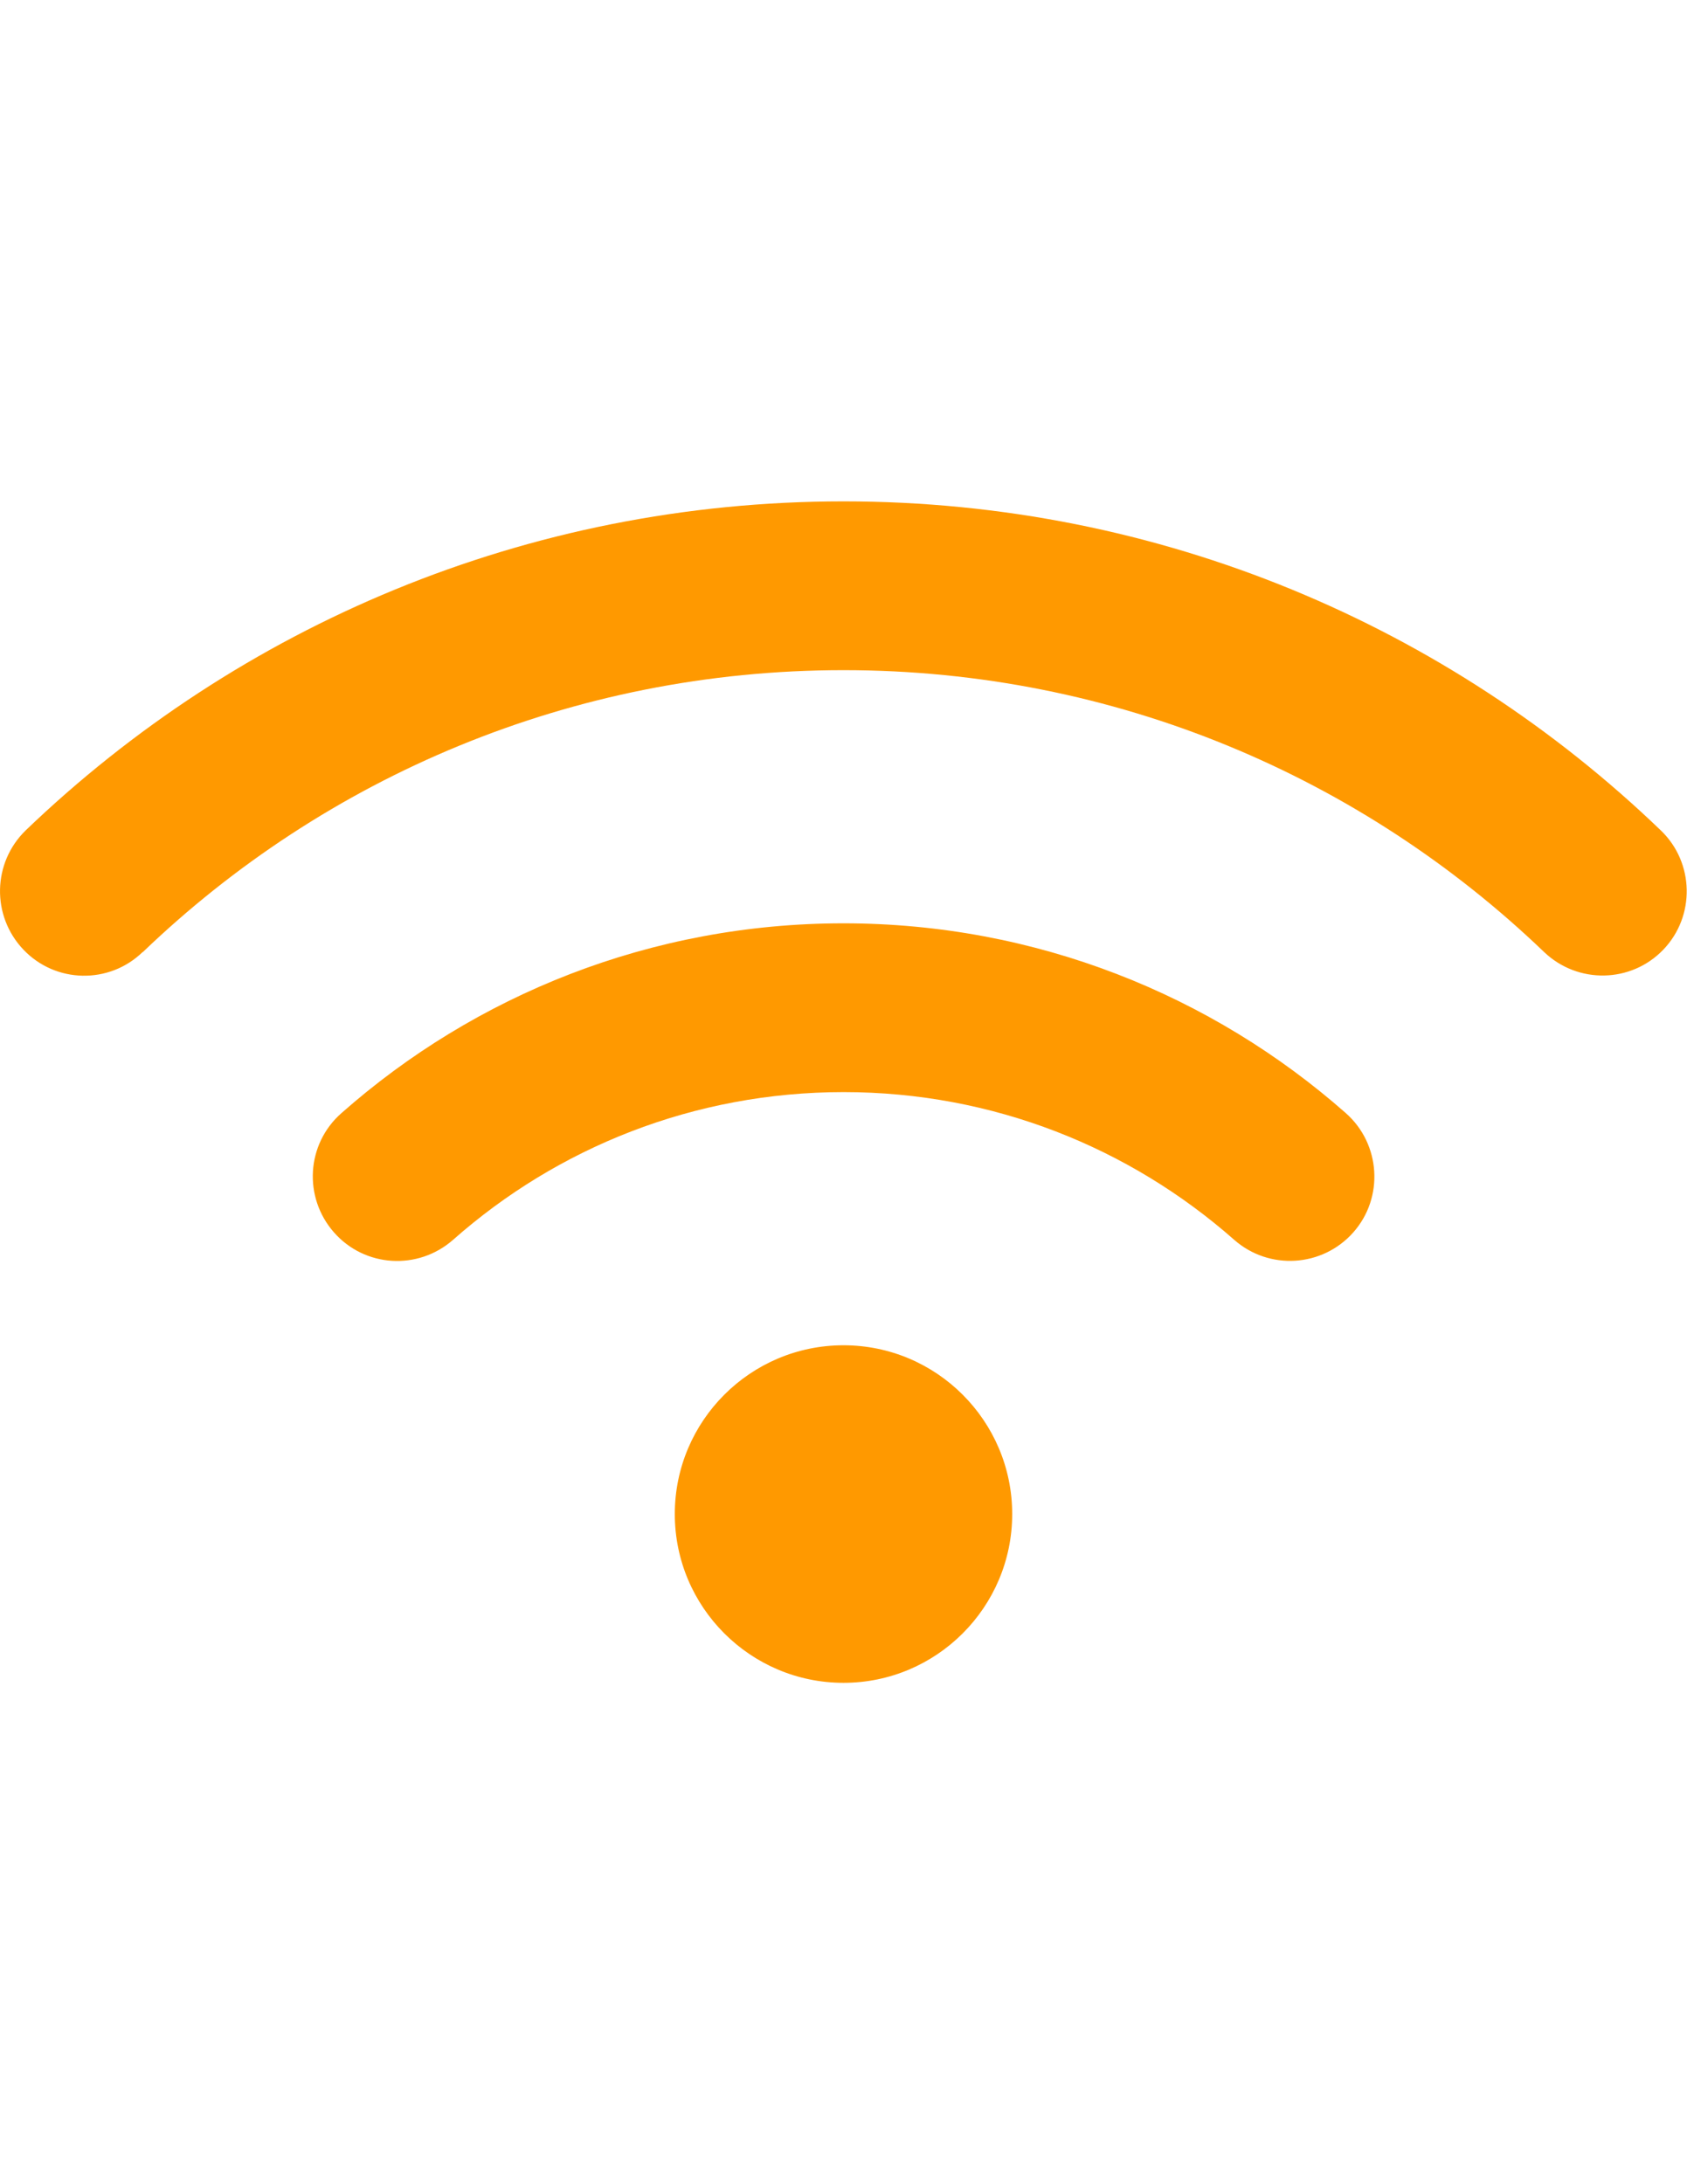 <?xml version="1.0" encoding="utf-8"?>
<!-- Generator: Adobe Illustrator 16.0.0, SVG Export Plug-In . SVG Version: 6.00 Build 0)  -->
<!DOCTYPE svg PUBLIC "-//W3C//DTD SVG 1.1//EN" "http://www.w3.org/Graphics/SVG/1.1/DTD/svg11.dtd">
<svg version="1.1" id="Capa_1" xmlns="http://www.w3.org/2000/svg" xmlns:xlink="http://www.w3.org/1999/xlink" x="0px" y="0px"
	 width="612px" height="792px" viewBox="0 0 612 792" enable-background="new 0 0 612 792" xml:space="preserve">
<path fill="#FF9900" d="M51.828,345.223C117.81,281.919,207.315,243,306,243c98.685,0,188.189,38.919,254.171,102.223
	c12.24,11.666,31.556,11.284,43.223-0.861c11.666-12.144,11.283-31.556-0.861-43.222C525.651,227.222,421.132,181.8,306,181.8
	c-115.133,0-219.65,45.422-296.629,119.245c-12.145,11.762-12.527,31.078-0.86,43.318c11.666,12.24,31.078,12.623,43.222,0.861
	H51.828z M306,396c54.314,0,103.849,20.177,141.716,53.55c12.718,11.188,32.034,9.945,43.223-2.678
	c11.188-12.622,9.944-32.034-2.678-43.222C439.684,360.81,375.806,334.8,306,334.8c-69.807,0-133.684,26.01-182.166,68.851
	c-12.718,11.188-13.865,30.504-2.678,43.222c11.188,12.719,30.505,13.866,43.223,2.678C202.152,416.177,251.685,396,306.095,396H306
	z M367.199,549c0-33.756-27.444-61.2-61.199-61.2c-33.756,0-61.2,27.444-61.2,61.2s27.444,61.2,61.2,61.2
	C339.755,610.2,367.199,582.756,367.199,549z"/>
</svg>
